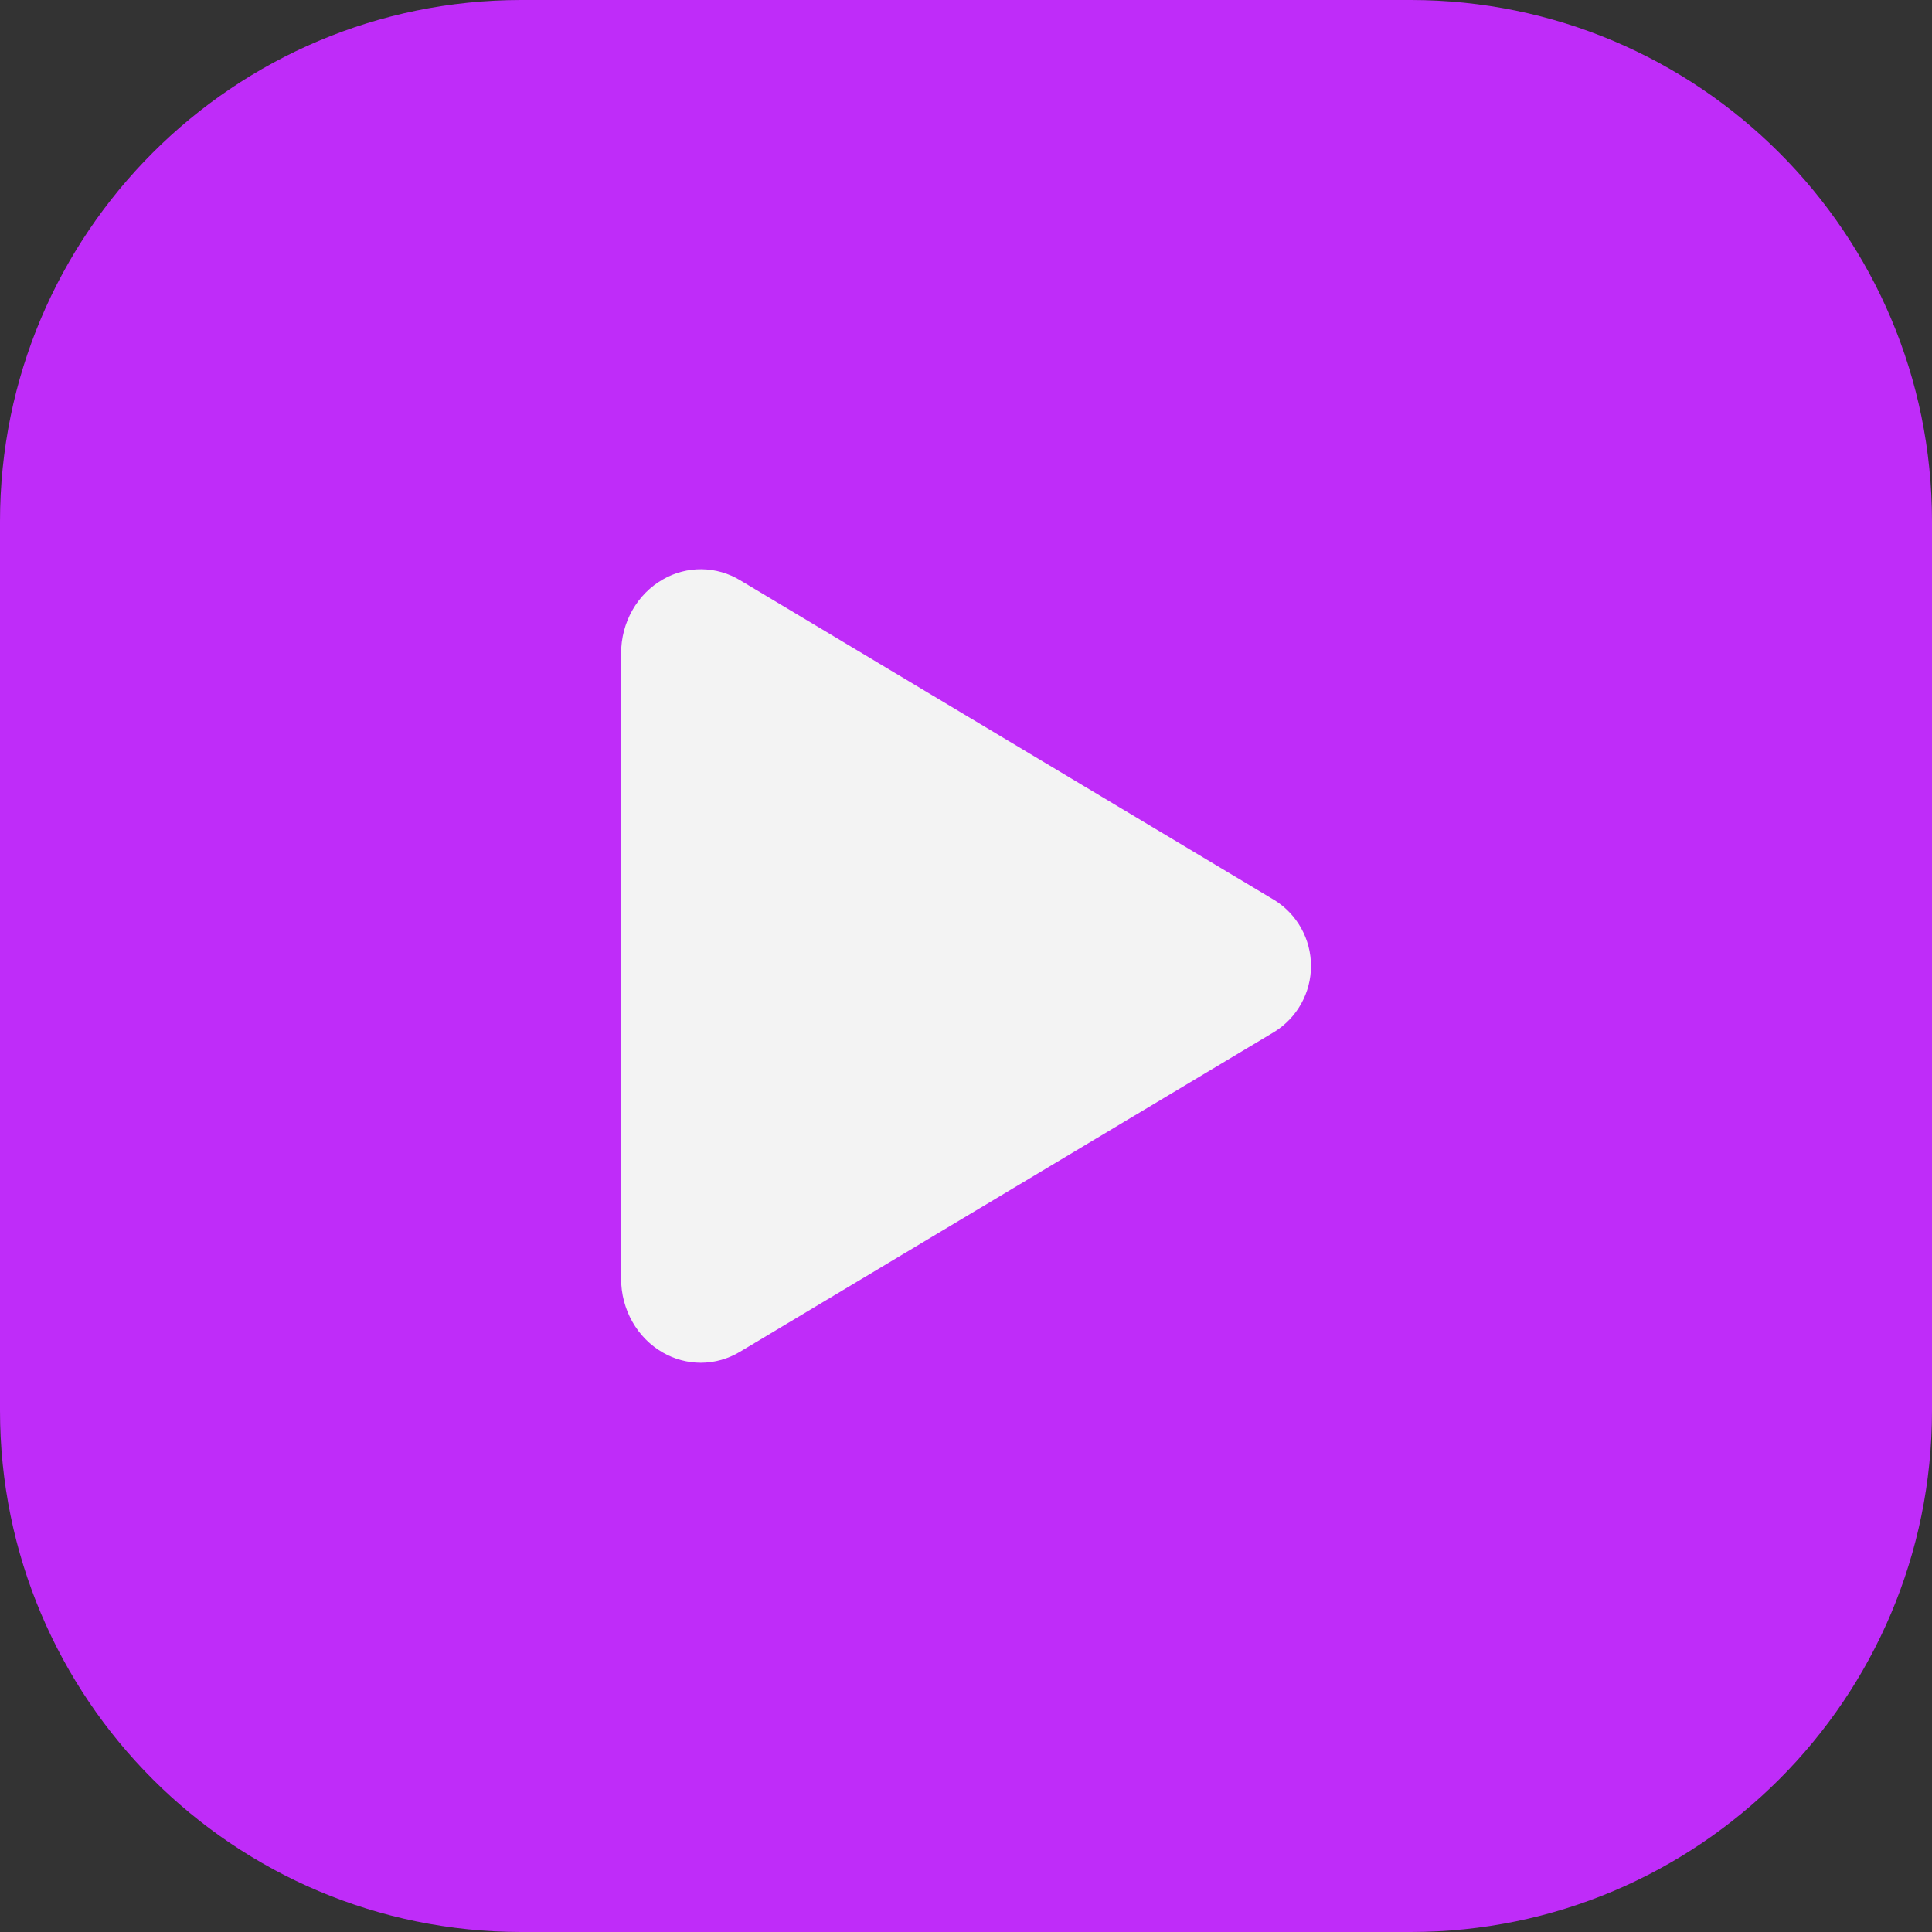 <svg width="56" height="56" viewBox="0 0 56 56" fill="none" xmlns="http://www.w3.org/2000/svg">
<rect x="0" y="0" width="56" height="56" fill="#333333" stroke="none"/>
<g clip-path="url(#clip0_26826_997)">
<path d="M40.886 0H15.114C6.767 0 0 6.767 0 15.114V40.886C0 49.233 6.767 56 15.114 56H40.886C49.233 56 56 49.233 56 40.886V15.114C56 6.767 49.233 0 40.886 0Z" fill="#BF2CF9"/>
<path d="M20.313 39.5C19.929 39.499 19.552 39.399 19.219 39.208C18.469 38.783 18.003 37.958 18.003 37.063V18.938C18.003 18.04 18.469 17.217 19.219 16.792C19.56 16.596 19.948 16.495 20.341 16.5C20.734 16.505 21.119 16.616 21.455 16.82L36.945 26.093C37.268 26.295 37.534 26.576 37.719 26.91C37.903 27.243 38 27.618 38 27.999C38 28.38 37.903 28.755 37.719 29.088C37.534 29.422 37.268 29.703 36.945 29.905L21.452 39.18C21.108 39.388 20.715 39.499 20.313 39.5Z" fill="#F3F3F3"/>
</g>
<defs>
<clipPath id="clip0_26826_997">
<rect width="56" height="56" fill="white"/>
</clipPath>
</defs>
</svg>
